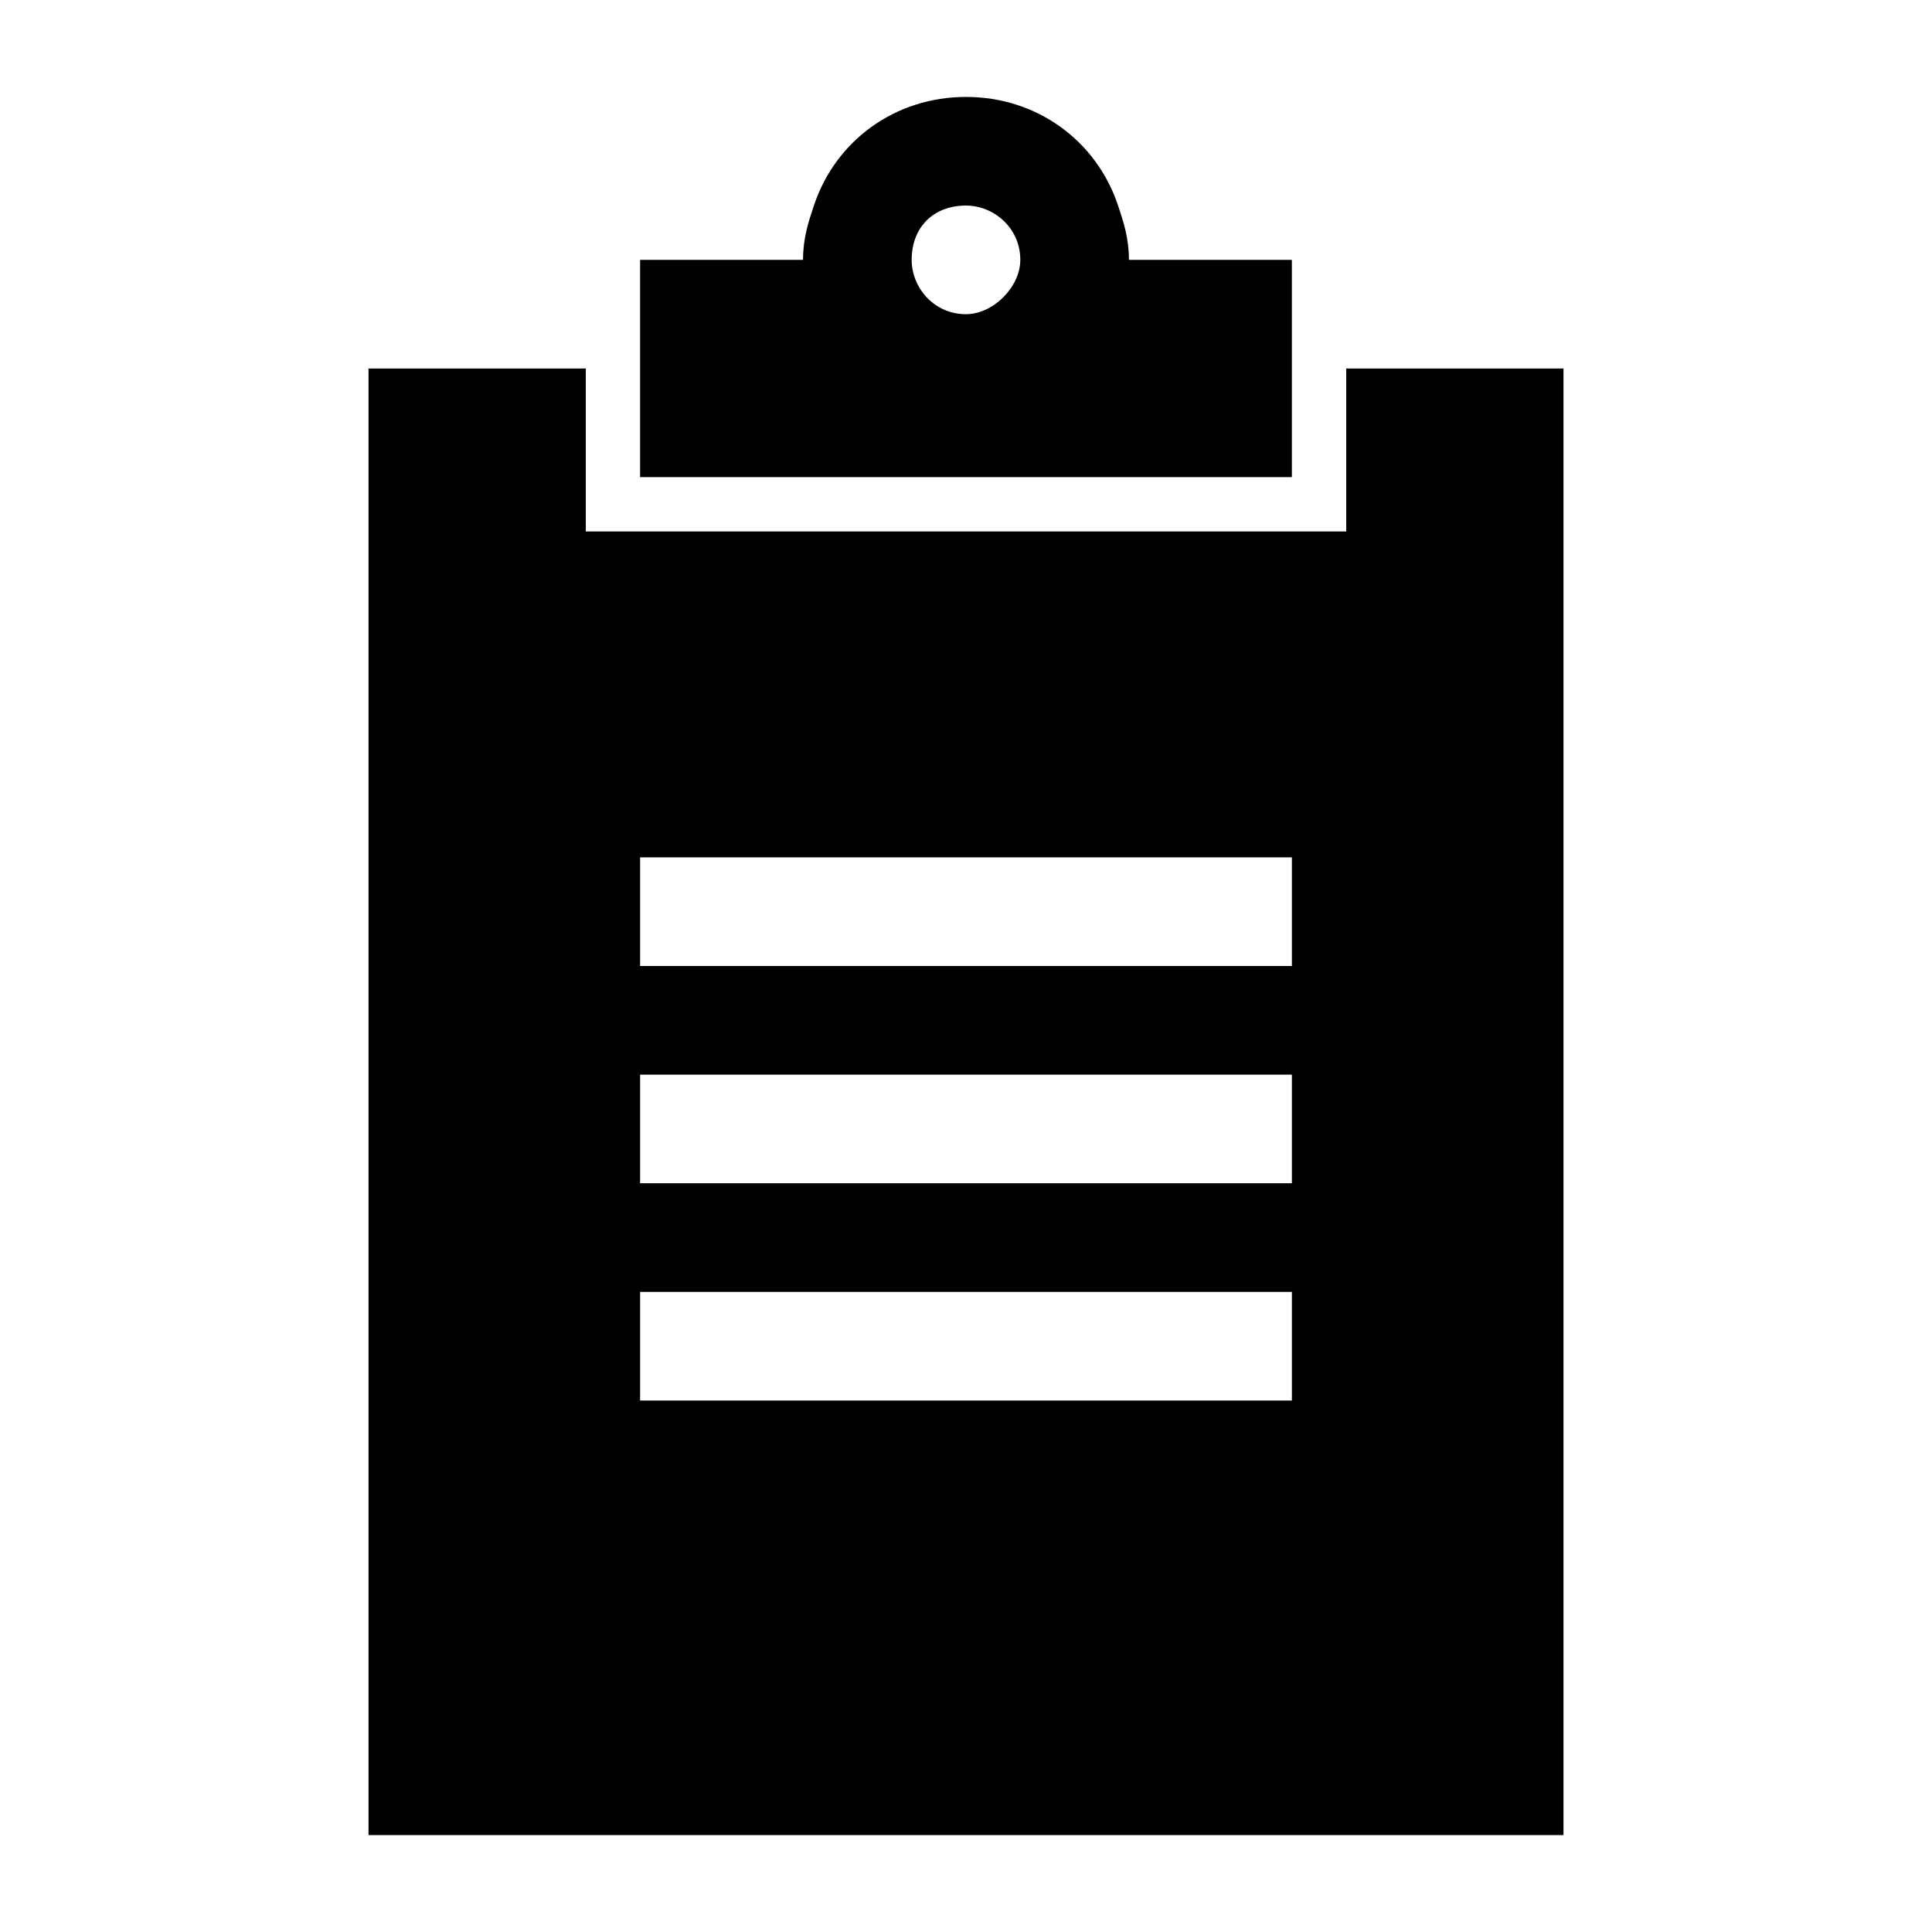 <?xml version="1.0" encoding="UTF-8"?>
<!-- Uploaded to: ICON Repo, www.svgrepo.com, Generator: ICON Repo Mixer Tools -->
<svg fill="#000000" width="800px" height="800px" version="1.1" viewBox="144 144 512 512" xmlns="http://www.w3.org/2000/svg">
 <g>
  <path d="m241.66 241.66v388.65h316.68v-388.65h-57.578v43.184h-201.52v-43.184zm71.973 129.55h172.73v28.789h-172.73zm0 57.578h172.73v28.789h-172.73zm0 57.578h172.73v28.789h-172.73z"/>
  <path d="m443.18 212.87c0-5.758-1.441-10.078-2.879-14.395-5.758-17.273-21.594-28.789-40.305-28.789-18.715 0-34.547 11.516-40.305 28.789-1.441 4.32-2.879 8.637-2.879 14.395h-43.184v57.578h172.73v-57.578zm-43.184 14.395c-8.637 0-14.395-7.199-14.395-14.395 0-8.637 5.758-14.395 14.395-14.395 7.199 0 14.395 5.758 14.395 14.395 0 7.195-7.199 14.395-14.395 14.395z"/>
 </g>
</svg>